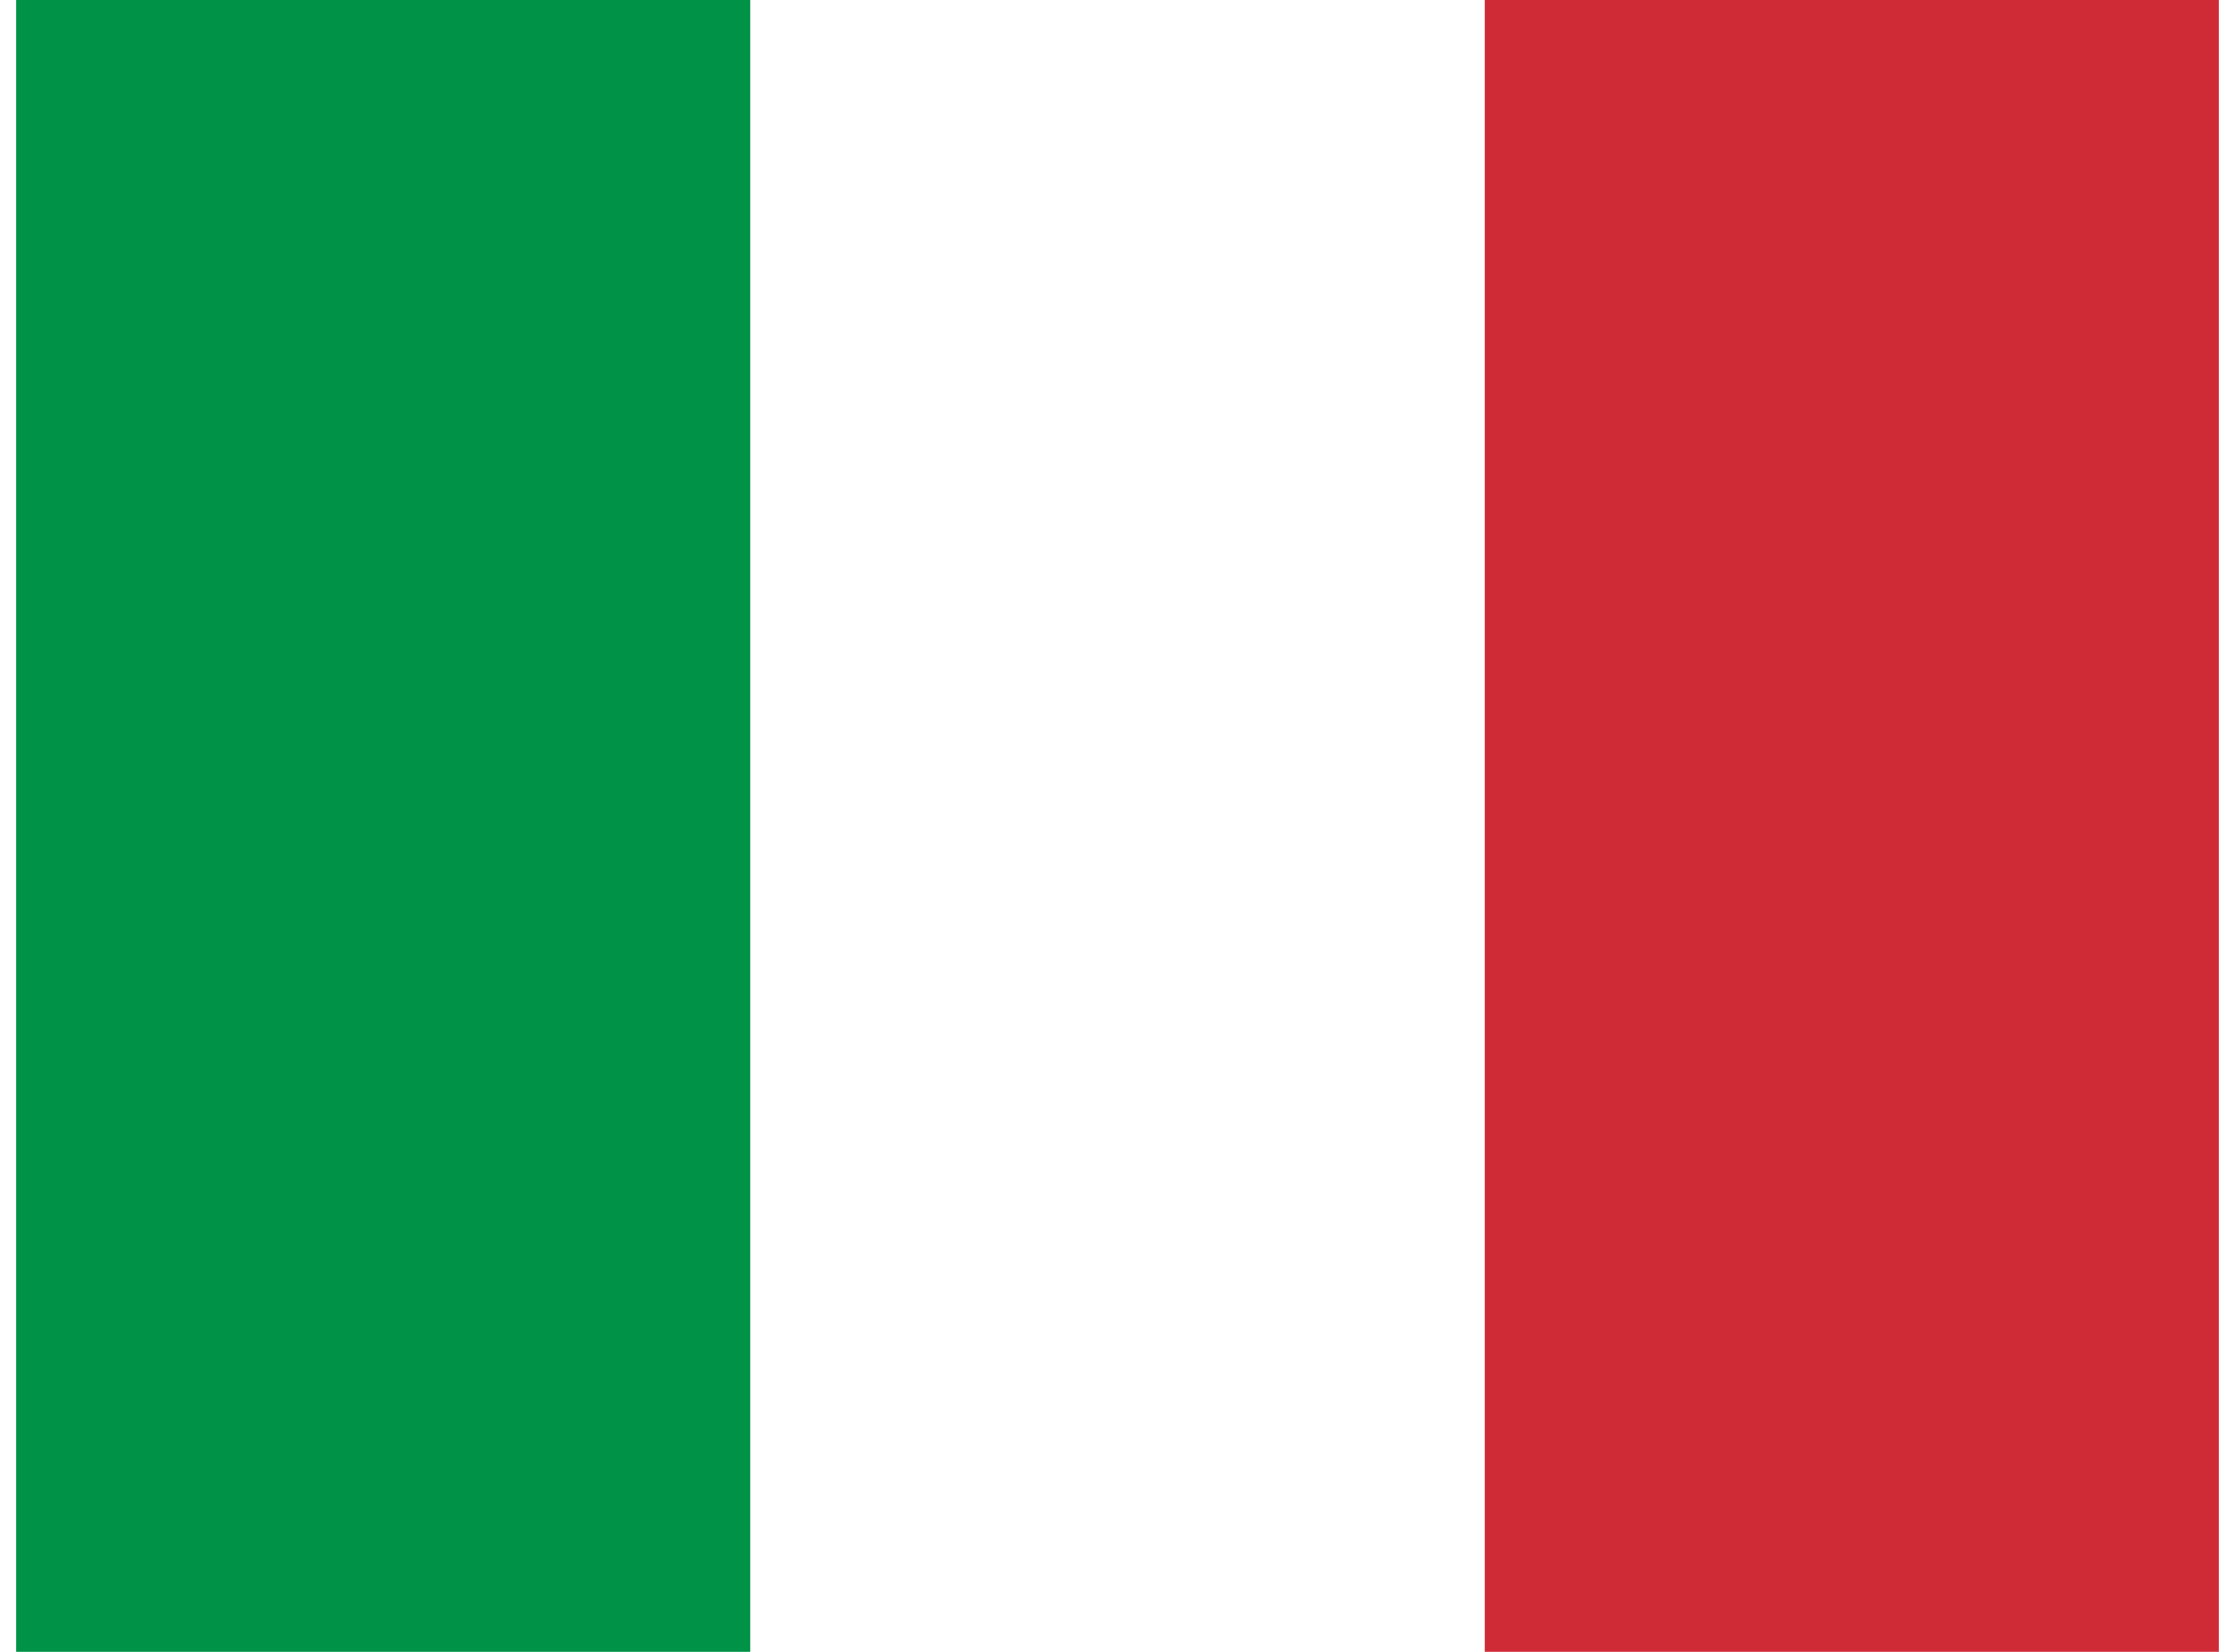 <svg xmlns="http://www.w3.org/2000/svg" id="flag-icon-css-it" width="23" height="17" viewBox="0 0 640 480"><g fill-rule="evenodd" stroke-width="1pt"><path fill="#fff" d="M0 0h640v480H0z" /><path fill="#009246" d="M0 0h213.3v480H0z" /><path fill="#ce2b37" d="M426.7 0H640v480H426.7z" /></g></svg>